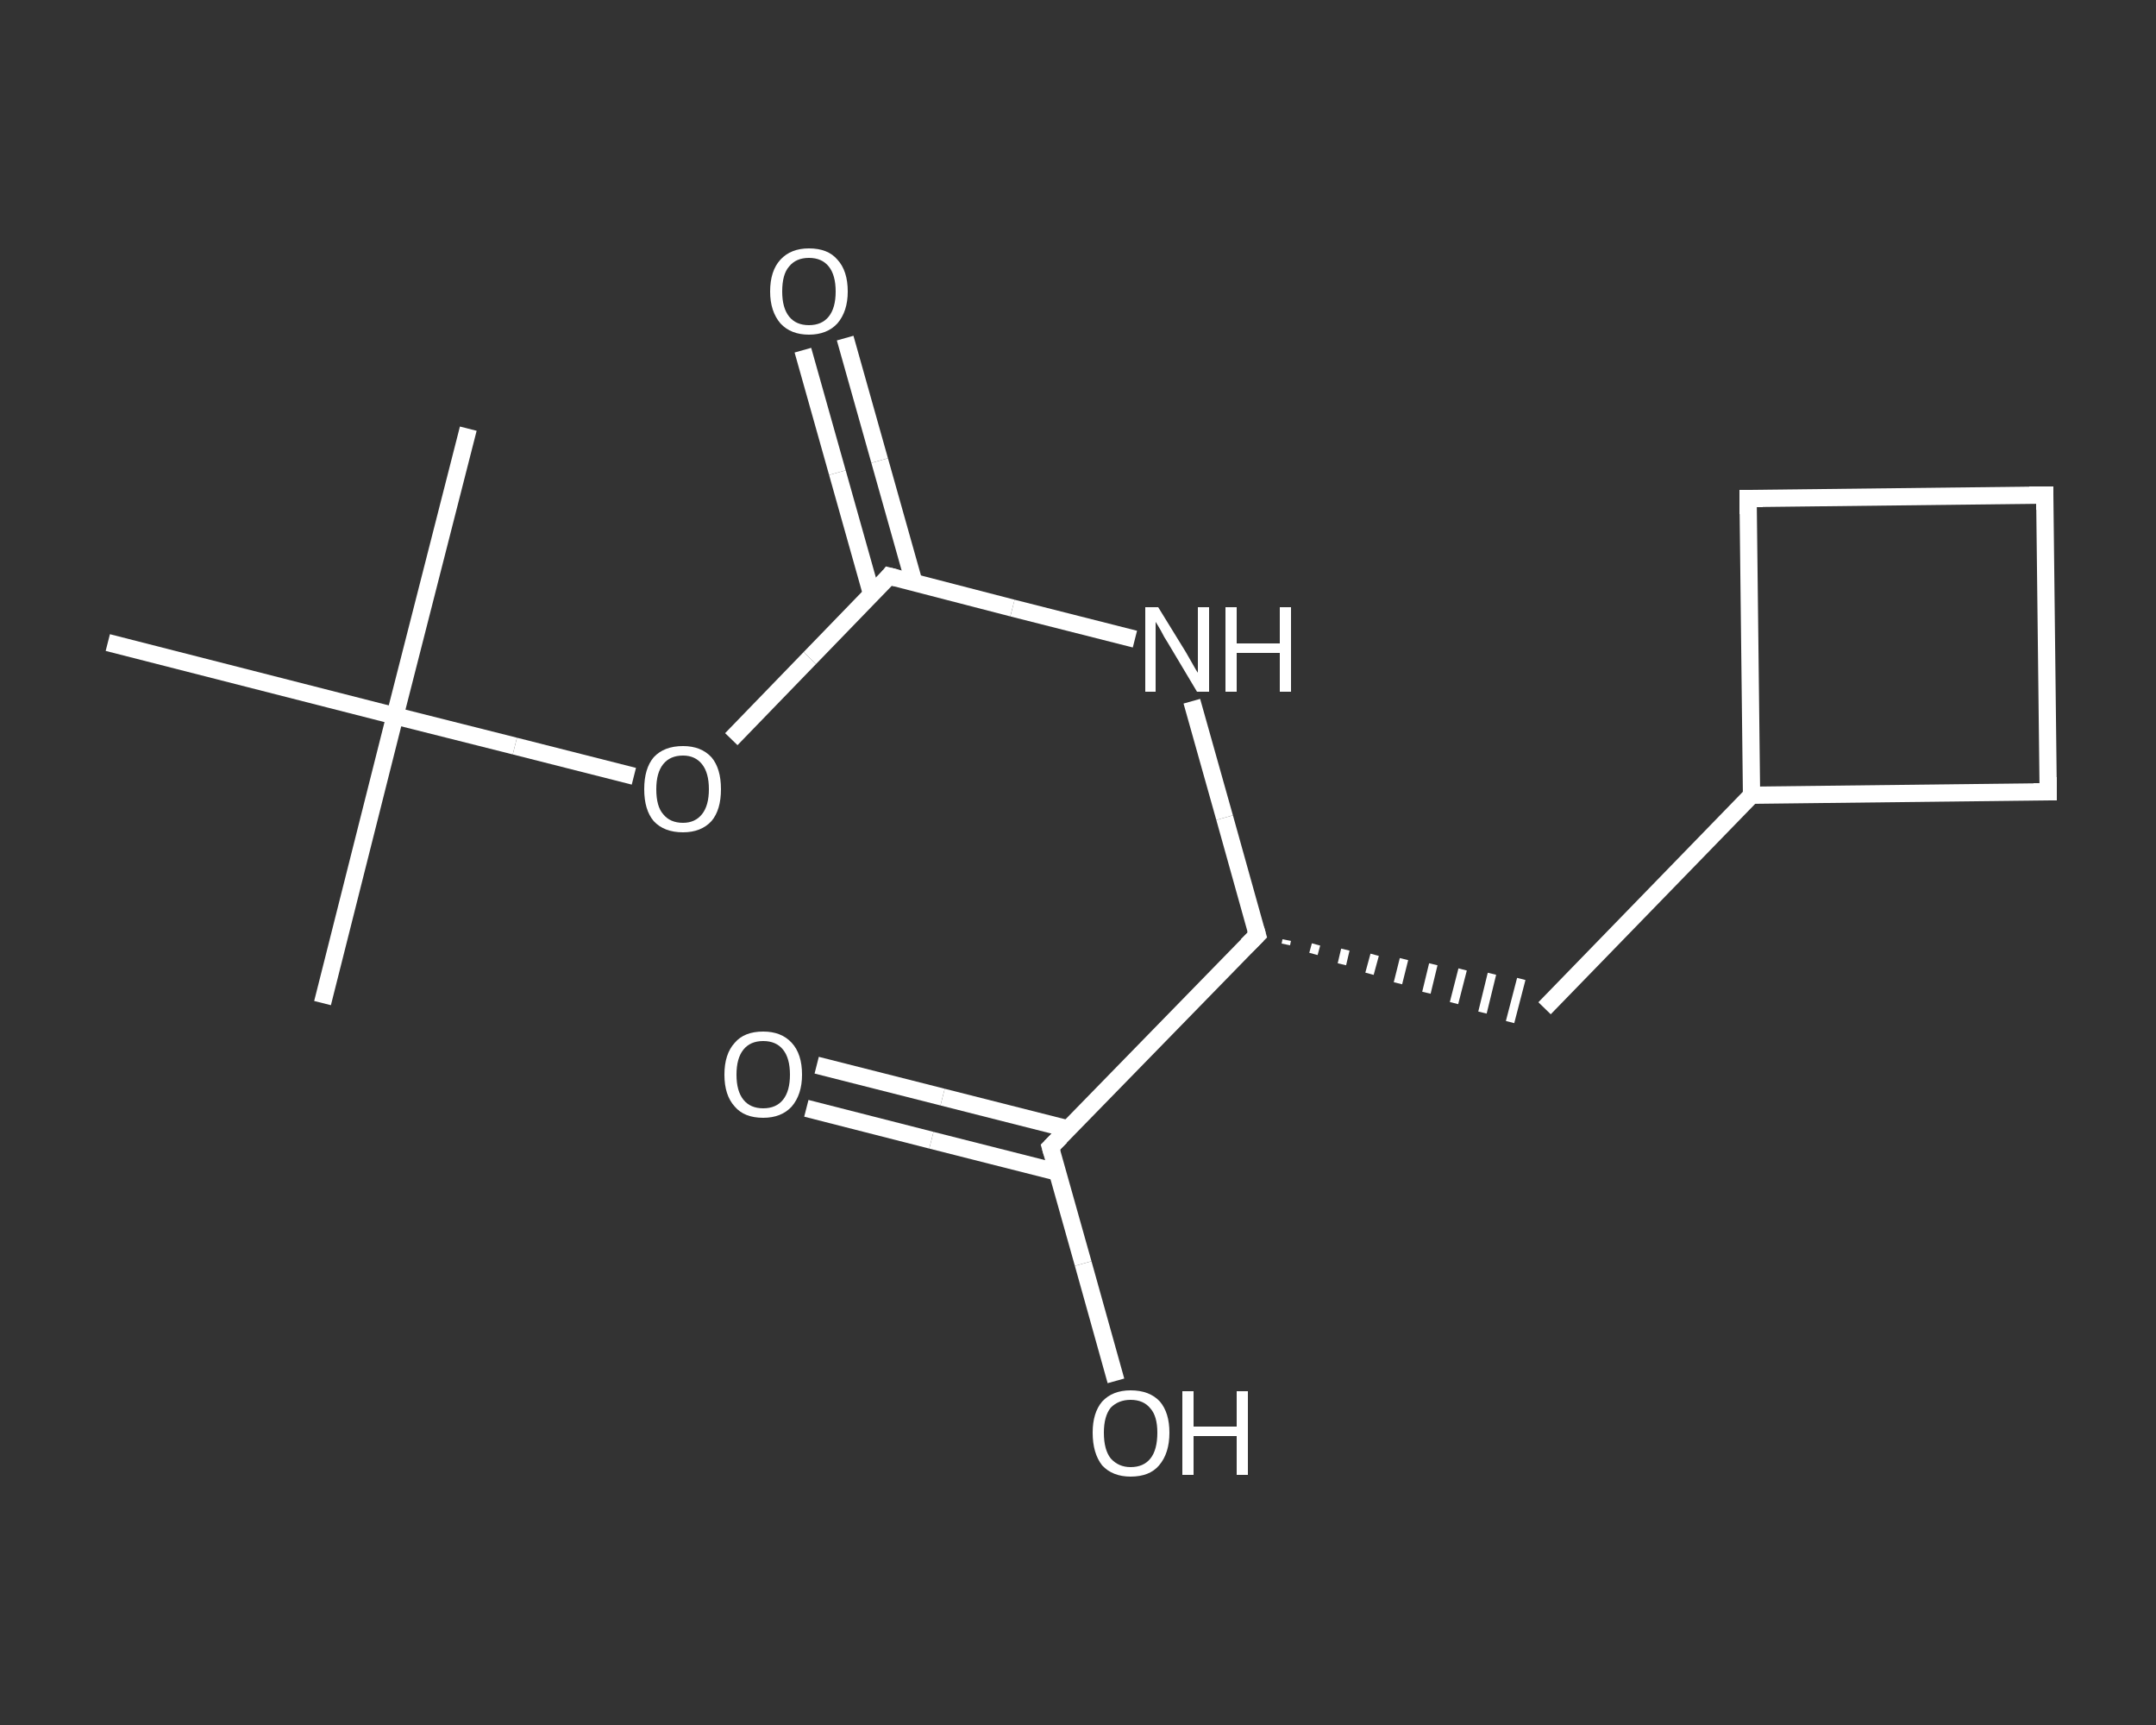 <?xml version='1.0' encoding='iso-8859-1'?>
<svg version='1.1' baseProfile='full'
              xmlns='http://www.w3.org/2000/svg'
                      xmlns:rdkit='http://www.rdkit.org/xml'
                      xmlns:xlink='http://www.w3.org/1999/xlink'
                  xml:space='preserve'
width='250px' height='200px' viewBox='0 0 250 200'>
<rect x="0" y="0" width="250" height="200" fill="#333333" stroke="none"/>
<!-- END OF HEADER -->
<rect style='opacity:1.0;fill:transparent;stroke:none' width='250.0' height='200.0' x='0.0' y='0.0'> </rect>
<path class='bond-0 atom-0 atom-1' d='M 37.4,116.3 L 45.8,83.0' style='fill:none;fill-rule:evenodd;stroke:#FFFFFF;stroke-width:2.0px;stroke-linecap:butt;stroke-linejoin:miter;stroke-opacity:1' />
<path class='bond-1 atom-1 atom-2' d='M 45.8,83.0 L 54.3,49.7' style='fill:none;fill-rule:evenodd;stroke:#FFFFFF;stroke-width:2.0px;stroke-linecap:butt;stroke-linejoin:miter;stroke-opacity:1' />
<path class='bond-2 atom-1 atom-3' d='M 45.8,83.0 L 12.5,74.5' style='fill:none;fill-rule:evenodd;stroke:#FFFFFF;stroke-width:2.0px;stroke-linecap:butt;stroke-linejoin:miter;stroke-opacity:1' />
<path class='bond-3 atom-1 atom-4' d='M 45.8,83.0 L 59.7,86.5' style='fill:none;fill-rule:evenodd;stroke:#FFFFFF;stroke-width:2.0px;stroke-linecap:butt;stroke-linejoin:miter;stroke-opacity:1' />
<path class='bond-3 atom-1 atom-4' d='M 59.7,86.5 L 73.5,90.0' style='fill:none;fill-rule:evenodd;stroke:#FFFFFF;stroke-width:2.0px;stroke-linecap:butt;stroke-linejoin:miter;stroke-opacity:1' />
<path class='bond-4 atom-4 atom-5' d='M 84.8,85.7 L 93.9,76.3' style='fill:none;fill-rule:evenodd;stroke:#FFFFFF;stroke-width:2.0px;stroke-linecap:butt;stroke-linejoin:miter;stroke-opacity:1' />
<path class='bond-4 atom-4 atom-5' d='M 93.9,76.3 L 103.1,66.8' style='fill:none;fill-rule:evenodd;stroke:#FFFFFF;stroke-width:2.0px;stroke-linecap:butt;stroke-linejoin:miter;stroke-opacity:1' />
<path class='bond-5 atom-5 atom-6' d='M 106.0,67.6 L 102.0,53.4' style='fill:none;fill-rule:evenodd;stroke:#FFFFFF;stroke-width:2.0px;stroke-linecap:butt;stroke-linejoin:miter;stroke-opacity:1' />
<path class='bond-5 atom-5 atom-6' d='M 102.0,53.4 L 98.0,39.2' style='fill:none;fill-rule:evenodd;stroke:#FFFFFF;stroke-width:2.0px;stroke-linecap:butt;stroke-linejoin:miter;stroke-opacity:1' />
<path class='bond-5 atom-5 atom-6' d='M 101.1,69.0 L 97.1,54.8' style='fill:none;fill-rule:evenodd;stroke:#FFFFFF;stroke-width:2.0px;stroke-linecap:butt;stroke-linejoin:miter;stroke-opacity:1' />
<path class='bond-5 atom-5 atom-6' d='M 97.1,54.8 L 93.1,40.6' style='fill:none;fill-rule:evenodd;stroke:#FFFFFF;stroke-width:2.0px;stroke-linecap:butt;stroke-linejoin:miter;stroke-opacity:1' />
<path class='bond-6 atom-5 atom-7' d='M 103.1,66.8 L 117.4,70.5' style='fill:none;fill-rule:evenodd;stroke:#FFFFFF;stroke-width:2.0px;stroke-linecap:butt;stroke-linejoin:miter;stroke-opacity:1' />
<path class='bond-6 atom-5 atom-7' d='M 117.4,70.5 L 131.6,74.1' style='fill:none;fill-rule:evenodd;stroke:#FFFFFF;stroke-width:2.0px;stroke-linecap:butt;stroke-linejoin:miter;stroke-opacity:1' />
<path class='bond-7 atom-7 atom-8' d='M 138.2,81.3 L 142.0,94.8' style='fill:none;fill-rule:evenodd;stroke:#FFFFFF;stroke-width:2.0px;stroke-linecap:butt;stroke-linejoin:miter;stroke-opacity:1' />
<path class='bond-7 atom-7 atom-8' d='M 142.0,94.8 L 145.8,108.4' style='fill:none;fill-rule:evenodd;stroke:#FFFFFF;stroke-width:2.0px;stroke-linecap:butt;stroke-linejoin:miter;stroke-opacity:1' />
<path class='bond-8 atom-8 atom-9' d='M 149.1,109.5 L 149.2,109.0' style='fill:none;fill-rule:evenodd;stroke:#FFFFFF;stroke-width:1.0px;stroke-linecap:butt;stroke-linejoin:miter;stroke-opacity:1' />
<path class='bond-8 atom-8 atom-9' d='M 152.3,110.6 L 152.6,109.5' style='fill:none;fill-rule:evenodd;stroke:#FFFFFF;stroke-width:1.0px;stroke-linecap:butt;stroke-linejoin:miter;stroke-opacity:1' />
<path class='bond-8 atom-8 atom-9' d='M 155.6,111.8 L 156.0,110.1' style='fill:none;fill-rule:evenodd;stroke:#FFFFFF;stroke-width:1.0px;stroke-linecap:butt;stroke-linejoin:miter;stroke-opacity:1' />
<path class='bond-8 atom-8 atom-9' d='M 158.8,112.9 L 159.4,110.7' style='fill:none;fill-rule:evenodd;stroke:#FFFFFF;stroke-width:1.0px;stroke-linecap:butt;stroke-linejoin:miter;stroke-opacity:1' />
<path class='bond-8 atom-8 atom-9' d='M 162.1,114.0 L 162.8,111.2' style='fill:none;fill-rule:evenodd;stroke:#FFFFFF;stroke-width:1.0px;stroke-linecap:butt;stroke-linejoin:miter;stroke-opacity:1' />
<path class='bond-8 atom-8 atom-9' d='M 165.4,115.1 L 166.2,111.8' style='fill:none;fill-rule:evenodd;stroke:#FFFFFF;stroke-width:1.0px;stroke-linecap:butt;stroke-linejoin:miter;stroke-opacity:1' />
<path class='bond-8 atom-8 atom-9' d='M 168.6,116.3 L 169.6,112.4' style='fill:none;fill-rule:evenodd;stroke:#FFFFFF;stroke-width:1.0px;stroke-linecap:butt;stroke-linejoin:miter;stroke-opacity:1' />
<path class='bond-8 atom-8 atom-9' d='M 171.9,117.4 L 173.0,112.9' style='fill:none;fill-rule:evenodd;stroke:#FFFFFF;stroke-width:1.0px;stroke-linecap:butt;stroke-linejoin:miter;stroke-opacity:1' />
<path class='bond-8 atom-8 atom-9' d='M 175.1,118.5 L 176.4,113.5' style='fill:none;fill-rule:evenodd;stroke:#FFFFFF;stroke-width:1.0px;stroke-linecap:butt;stroke-linejoin:miter;stroke-opacity:1' />
<path class='bond-9 atom-9 atom-10' d='M 179.1,116.9 L 203.1,92.2' style='fill:none;fill-rule:evenodd;stroke:#FFFFFF;stroke-width:2.0px;stroke-linecap:butt;stroke-linejoin:miter;stroke-opacity:1' />
<path class='bond-10 atom-10 atom-11' d='M 203.1,92.2 L 202.7,57.8' style='fill:none;fill-rule:evenodd;stroke:#FFFFFF;stroke-width:2.0px;stroke-linecap:butt;stroke-linejoin:miter;stroke-opacity:1' />
<path class='bond-11 atom-11 atom-12' d='M 202.7,57.8 L 237.1,57.4' style='fill:none;fill-rule:evenodd;stroke:#FFFFFF;stroke-width:2.0px;stroke-linecap:butt;stroke-linejoin:miter;stroke-opacity:1' />
<path class='bond-12 atom-12 atom-13' d='M 237.1,57.4 L 237.5,91.8' style='fill:none;fill-rule:evenodd;stroke:#FFFFFF;stroke-width:2.0px;stroke-linecap:butt;stroke-linejoin:miter;stroke-opacity:1' />
<path class='bond-13 atom-8 atom-14' d='M 145.8,108.4 L 121.8,133.0' style='fill:none;fill-rule:evenodd;stroke:#FFFFFF;stroke-width:2.0px;stroke-linecap:butt;stroke-linejoin:miter;stroke-opacity:1' />
<path class='bond-14 atom-14 atom-15' d='M 123.9,130.9 L 109.3,127.2' style='fill:none;fill-rule:evenodd;stroke:#FFFFFF;stroke-width:2.0px;stroke-linecap:butt;stroke-linejoin:miter;stroke-opacity:1' />
<path class='bond-14 atom-14 atom-15' d='M 109.3,127.2 L 94.7,123.5' style='fill:none;fill-rule:evenodd;stroke:#FFFFFF;stroke-width:2.0px;stroke-linecap:butt;stroke-linejoin:miter;stroke-opacity:1' />
<path class='bond-14 atom-14 atom-15' d='M 122.6,135.9 L 108.0,132.2' style='fill:none;fill-rule:evenodd;stroke:#FFFFFF;stroke-width:2.0px;stroke-linecap:butt;stroke-linejoin:miter;stroke-opacity:1' />
<path class='bond-14 atom-14 atom-15' d='M 108.0,132.2 L 93.5,128.5' style='fill:none;fill-rule:evenodd;stroke:#FFFFFF;stroke-width:2.0px;stroke-linecap:butt;stroke-linejoin:miter;stroke-opacity:1' />
<path class='bond-15 atom-14 atom-16' d='M 121.8,133.0 L 125.6,146.5' style='fill:none;fill-rule:evenodd;stroke:#FFFFFF;stroke-width:2.0px;stroke-linecap:butt;stroke-linejoin:miter;stroke-opacity:1' />
<path class='bond-15 atom-14 atom-16' d='M 125.6,146.5 L 129.4,160.1' style='fill:none;fill-rule:evenodd;stroke:#FFFFFF;stroke-width:2.0px;stroke-linecap:butt;stroke-linejoin:miter;stroke-opacity:1' />
<path class='bond-16 atom-13 atom-10' d='M 237.5,91.8 L 203.1,92.2' style='fill:none;fill-rule:evenodd;stroke:#FFFFFF;stroke-width:2.0px;stroke-linecap:butt;stroke-linejoin:miter;stroke-opacity:1' />
<path d='M 102.7,67.3 L 103.1,66.8 L 103.9,67.0' style='fill:none;stroke:#FFFFFF;stroke-width:2.0px;stroke-linecap:butt;stroke-linejoin:miter;stroke-opacity:1;' />
<path d='M 145.6,107.7 L 145.8,108.4 L 144.6,109.6' style='fill:none;stroke:#FFFFFF;stroke-width:2.0px;stroke-linecap:butt;stroke-linejoin:miter;stroke-opacity:1;' />
<path d='M 202.7,59.6 L 202.7,57.8 L 204.4,57.8' style='fill:none;stroke:#FFFFFF;stroke-width:2.0px;stroke-linecap:butt;stroke-linejoin:miter;stroke-opacity:1;' />
<path d='M 235.3,57.4 L 237.1,57.4 L 237.1,59.1' style='fill:none;stroke:#FFFFFF;stroke-width:2.0px;stroke-linecap:butt;stroke-linejoin:miter;stroke-opacity:1;' />
<path d='M 237.5,90.1 L 237.5,91.8 L 235.8,91.8' style='fill:none;stroke:#FFFFFF;stroke-width:2.0px;stroke-linecap:butt;stroke-linejoin:miter;stroke-opacity:1;' />
<path d='M 123.0,131.8 L 121.8,133.0 L 122.0,133.7' style='fill:none;stroke:#FFFFFF;stroke-width:2.0px;stroke-linecap:butt;stroke-linejoin:miter;stroke-opacity:1;' />
<path class='atom-4' d='M 74.7 91.5
Q 74.7 89.1, 75.8 87.8
Q 77.0 86.5, 79.2 86.5
Q 81.3 86.5, 82.5 87.8
Q 83.6 89.1, 83.6 91.5
Q 83.6 93.9, 82.5 95.2
Q 81.3 96.5, 79.2 96.5
Q 77.0 96.5, 75.8 95.2
Q 74.7 93.9, 74.7 91.5
M 79.2 95.4
Q 80.6 95.4, 81.4 94.4
Q 82.2 93.4, 82.2 91.5
Q 82.2 89.6, 81.4 88.6
Q 80.6 87.6, 79.2 87.6
Q 77.7 87.6, 76.9 88.6
Q 76.1 89.6, 76.1 91.5
Q 76.1 93.5, 76.9 94.4
Q 77.7 95.4, 79.2 95.4
' fill='#FFFFFF'/>
<path class='atom-6' d='M 89.3 33.8
Q 89.3 31.4, 90.5 30.1
Q 91.7 28.8, 93.8 28.8
Q 96.0 28.8, 97.1 30.1
Q 98.3 31.4, 98.3 33.8
Q 98.3 36.1, 97.1 37.5
Q 95.9 38.8, 93.8 38.8
Q 91.7 38.8, 90.5 37.5
Q 89.3 36.1, 89.3 33.8
M 93.8 37.7
Q 95.3 37.7, 96.1 36.7
Q 96.9 35.7, 96.9 33.8
Q 96.9 31.9, 96.1 30.9
Q 95.3 29.9, 93.8 29.9
Q 92.3 29.9, 91.5 30.9
Q 90.7 31.8, 90.7 33.8
Q 90.7 35.7, 91.5 36.7
Q 92.3 37.7, 93.8 37.7
' fill='#FFFFFF'/>
<path class='atom-7' d='M 134.3 70.4
L 137.5 75.6
Q 137.8 76.1, 138.3 77.0
Q 138.8 77.9, 138.9 78.0
L 138.9 70.4
L 140.2 70.4
L 140.2 80.2
L 138.8 80.2
L 135.4 74.5
Q 135.0 73.9, 134.6 73.1
Q 134.2 72.4, 134.0 72.1
L 134.0 80.2
L 132.8 80.2
L 132.8 70.4
L 134.3 70.4
' fill='#FFFFFF'/>
<path class='atom-7' d='M 142.1 70.4
L 143.4 70.4
L 143.4 74.6
L 148.4 74.6
L 148.4 70.4
L 149.7 70.4
L 149.7 80.2
L 148.4 80.2
L 148.4 75.7
L 143.4 75.7
L 143.4 80.2
L 142.1 80.2
L 142.1 70.4
' fill='#FFFFFF'/>
<path class='atom-15' d='M 84.0 124.6
Q 84.0 122.2, 85.2 120.9
Q 86.3 119.6, 88.5 119.6
Q 90.6 119.6, 91.8 120.9
Q 93.0 122.2, 93.0 124.6
Q 93.0 126.9, 91.8 128.3
Q 90.6 129.6, 88.5 129.6
Q 86.3 129.6, 85.2 128.3
Q 84.0 127.0, 84.0 124.6
M 88.5 128.5
Q 90.0 128.5, 90.8 127.5
Q 91.6 126.5, 91.6 124.6
Q 91.6 122.7, 90.8 121.7
Q 90.0 120.7, 88.5 120.7
Q 87.0 120.7, 86.2 121.7
Q 85.4 122.7, 85.4 124.6
Q 85.4 126.5, 86.2 127.5
Q 87.0 128.5, 88.5 128.5
' fill='#FFFFFF'/>
<path class='atom-16' d='M 126.7 166.1
Q 126.7 163.8, 127.8 162.5
Q 129.0 161.2, 131.1 161.2
Q 133.3 161.2, 134.5 162.5
Q 135.6 163.8, 135.6 166.1
Q 135.6 168.5, 134.4 169.9
Q 133.3 171.2, 131.1 171.2
Q 129.0 171.2, 127.8 169.9
Q 126.7 168.5, 126.7 166.1
M 131.1 170.1
Q 132.6 170.1, 133.4 169.1
Q 134.2 168.1, 134.2 166.1
Q 134.2 164.2, 133.4 163.3
Q 132.6 162.3, 131.1 162.3
Q 129.7 162.3, 128.8 163.2
Q 128.0 164.2, 128.0 166.1
Q 128.0 168.1, 128.8 169.1
Q 129.7 170.1, 131.1 170.1
' fill='#FFFFFF'/>
<path class='atom-16' d='M 137.1 161.3
L 138.4 161.3
L 138.4 165.4
L 143.4 165.4
L 143.4 161.3
L 144.7 161.3
L 144.7 171.0
L 143.4 171.0
L 143.4 166.5
L 138.4 166.5
L 138.4 171.0
L 137.1 171.0
L 137.1 161.3
' fill='#FFFFFF'/>
</svg>
